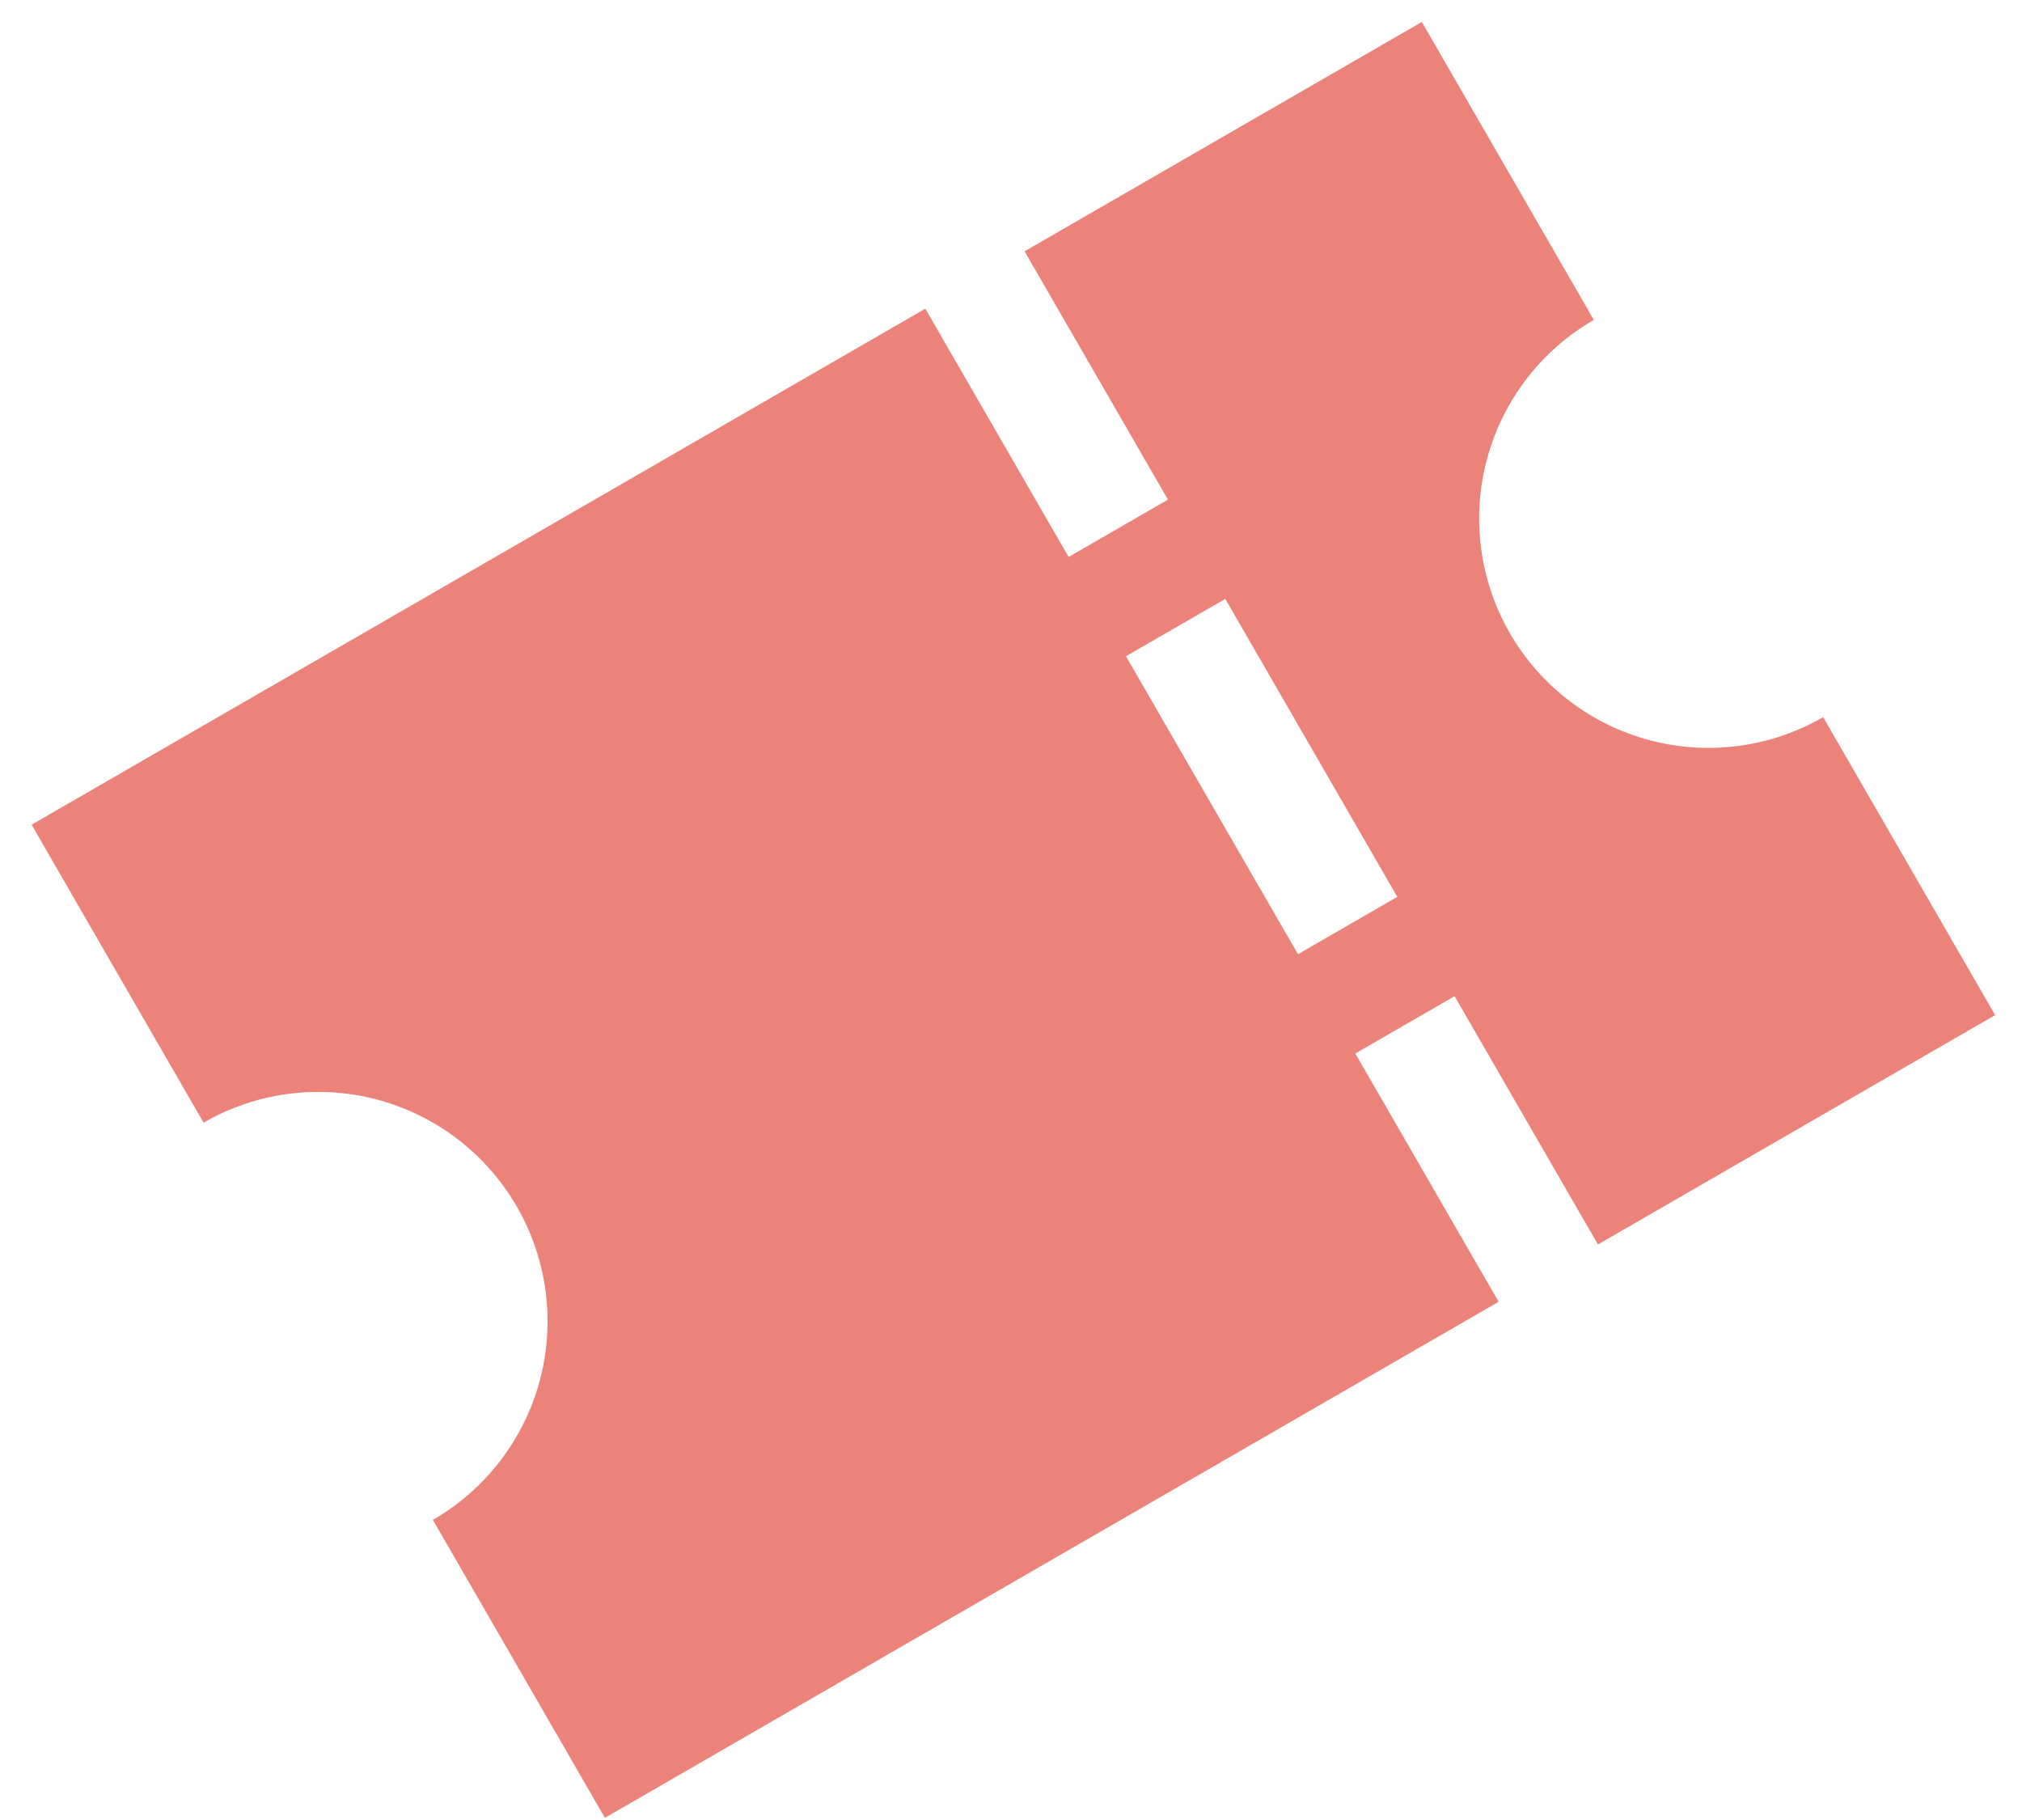 <svg width="50" height="45" viewBox="0 0 50 45" fill="none" xmlns="http://www.w3.org/2000/svg">
<path d="M37.058 32.187L14.958 44.947L10.705 37.58C12.007 36.828 12.958 35.589 13.347 34.137C13.736 32.684 13.533 31.136 12.78 29.834C12.028 28.531 10.79 27.581 9.337 27.191C7.884 26.802 6.336 27.006 5.034 27.758L0.781 20.391L22.881 7.632L26.425 13.771L28.881 12.353L25.336 6.214L35.159 0.543L39.412 7.91C38.109 8.662 37.159 9.9 36.77 11.353C36.38 12.806 36.584 14.354 37.336 15.656C38.088 16.959 39.327 17.909 40.78 18.299C42.232 18.688 43.78 18.484 45.083 17.732L49.336 25.099L39.514 30.77L35.969 24.631L33.514 26.048L37.058 32.187ZM27.843 16.226L32.096 23.593L34.552 22.175L30.299 14.808L27.843 16.226Z" fill="#EB837A"/>
</svg>
